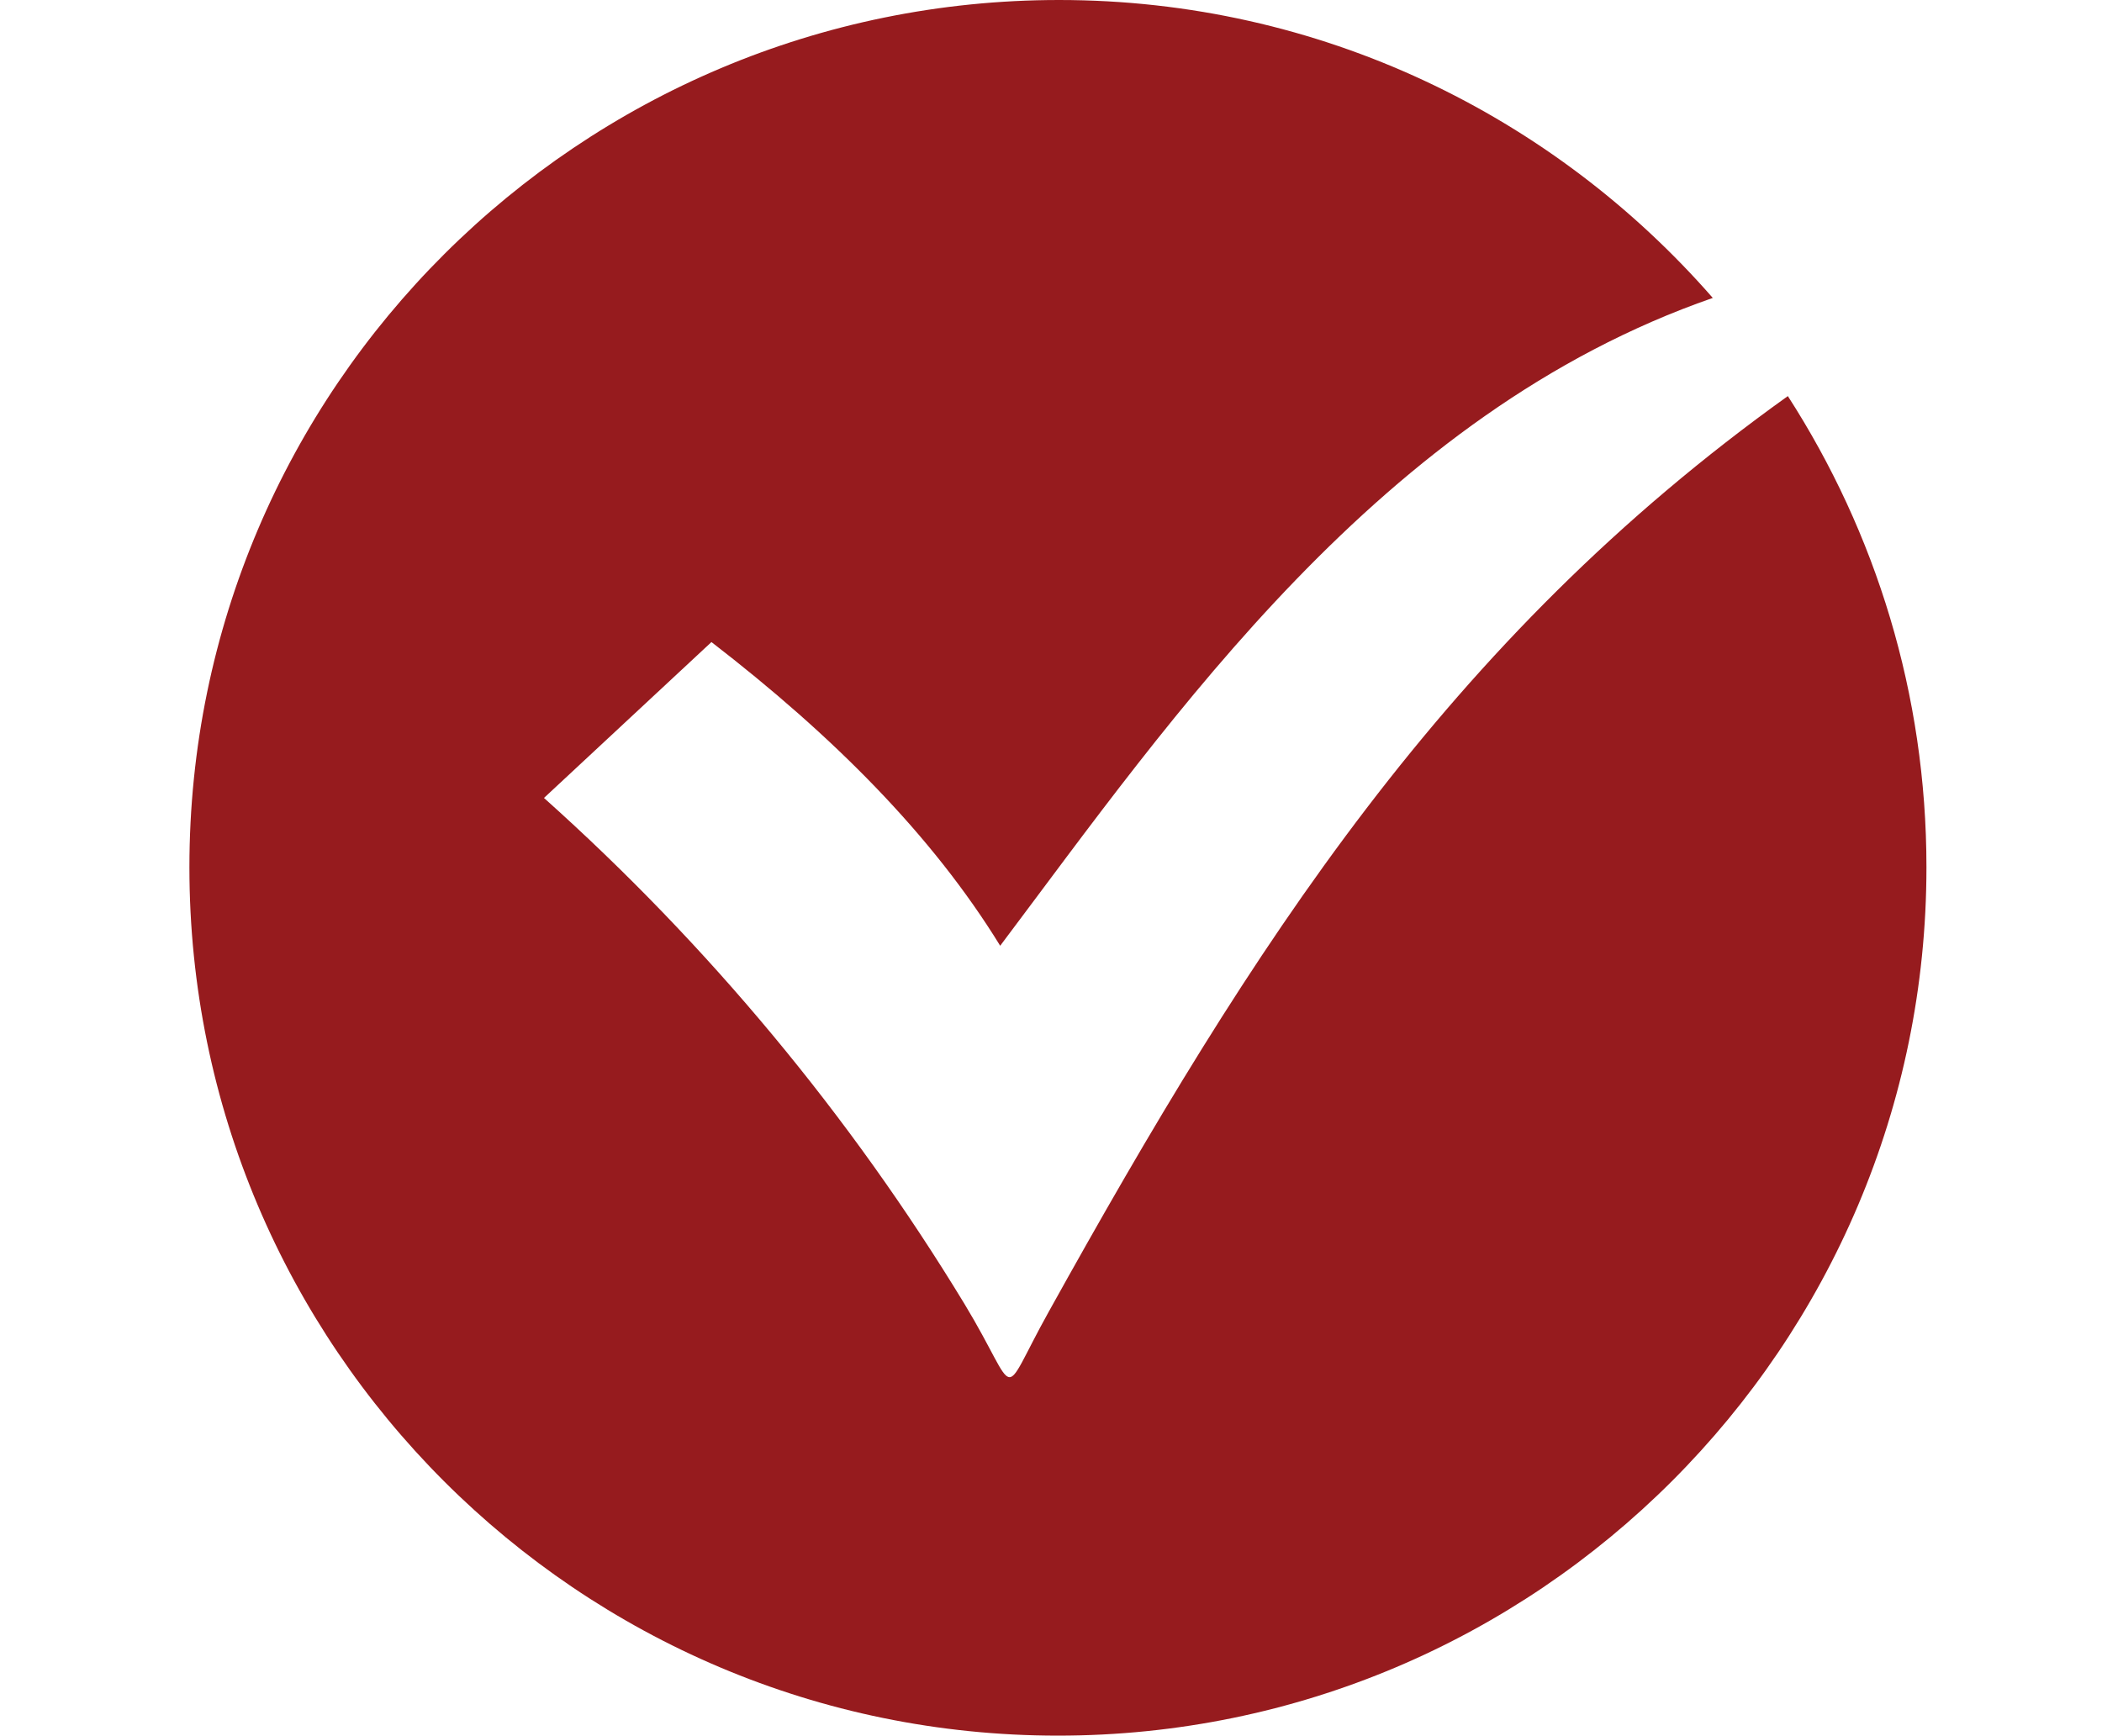 <?xml version="1.0" encoding="utf-8"?>
<!-- Generator: Adobe Illustrator 24.1.0, SVG Export Plug-In . SVG Version: 6.00 Build 0)  -->
<svg version="1.1" id="Layer_1" xmlns="http://www.w3.org/2000/svg" xmlns:xlink="http://www.w3.org/1999/xlink" x="0px" y="0px"
	 viewBox="0 0 182 150.3" style="enable-background:new 0 0 182 150.3;" xml:space="preserve">
<style type="text/css">
	.st0{fill-rule:evenodd;clip-rule:evenodd;fill:#961B1E;}
</style>
<g>
	<path class="st0" d="M166.8,75.1c0,41.5-33.7,75.2-75.2,75.2s-75.2-33.7-75.2-75.2S50.2,0,91.7,0c22.6,0,42.8,10,56.6,25.8
		c-28.8,10-46.8,36.3-61.7,56.1c-5.9-9.6-14.5-18.2-25-26.3L47.1,69.1c14.2,12.7,26.5,27.5,36.4,43.8c4.9,8.1,2.9,8.6,7.3,0.7
		c17.6-31.7,34.5-58.2,64-79.3C162.4,46.1,166.8,60.1,166.8,75.1z"/>
</g>
</svg>
